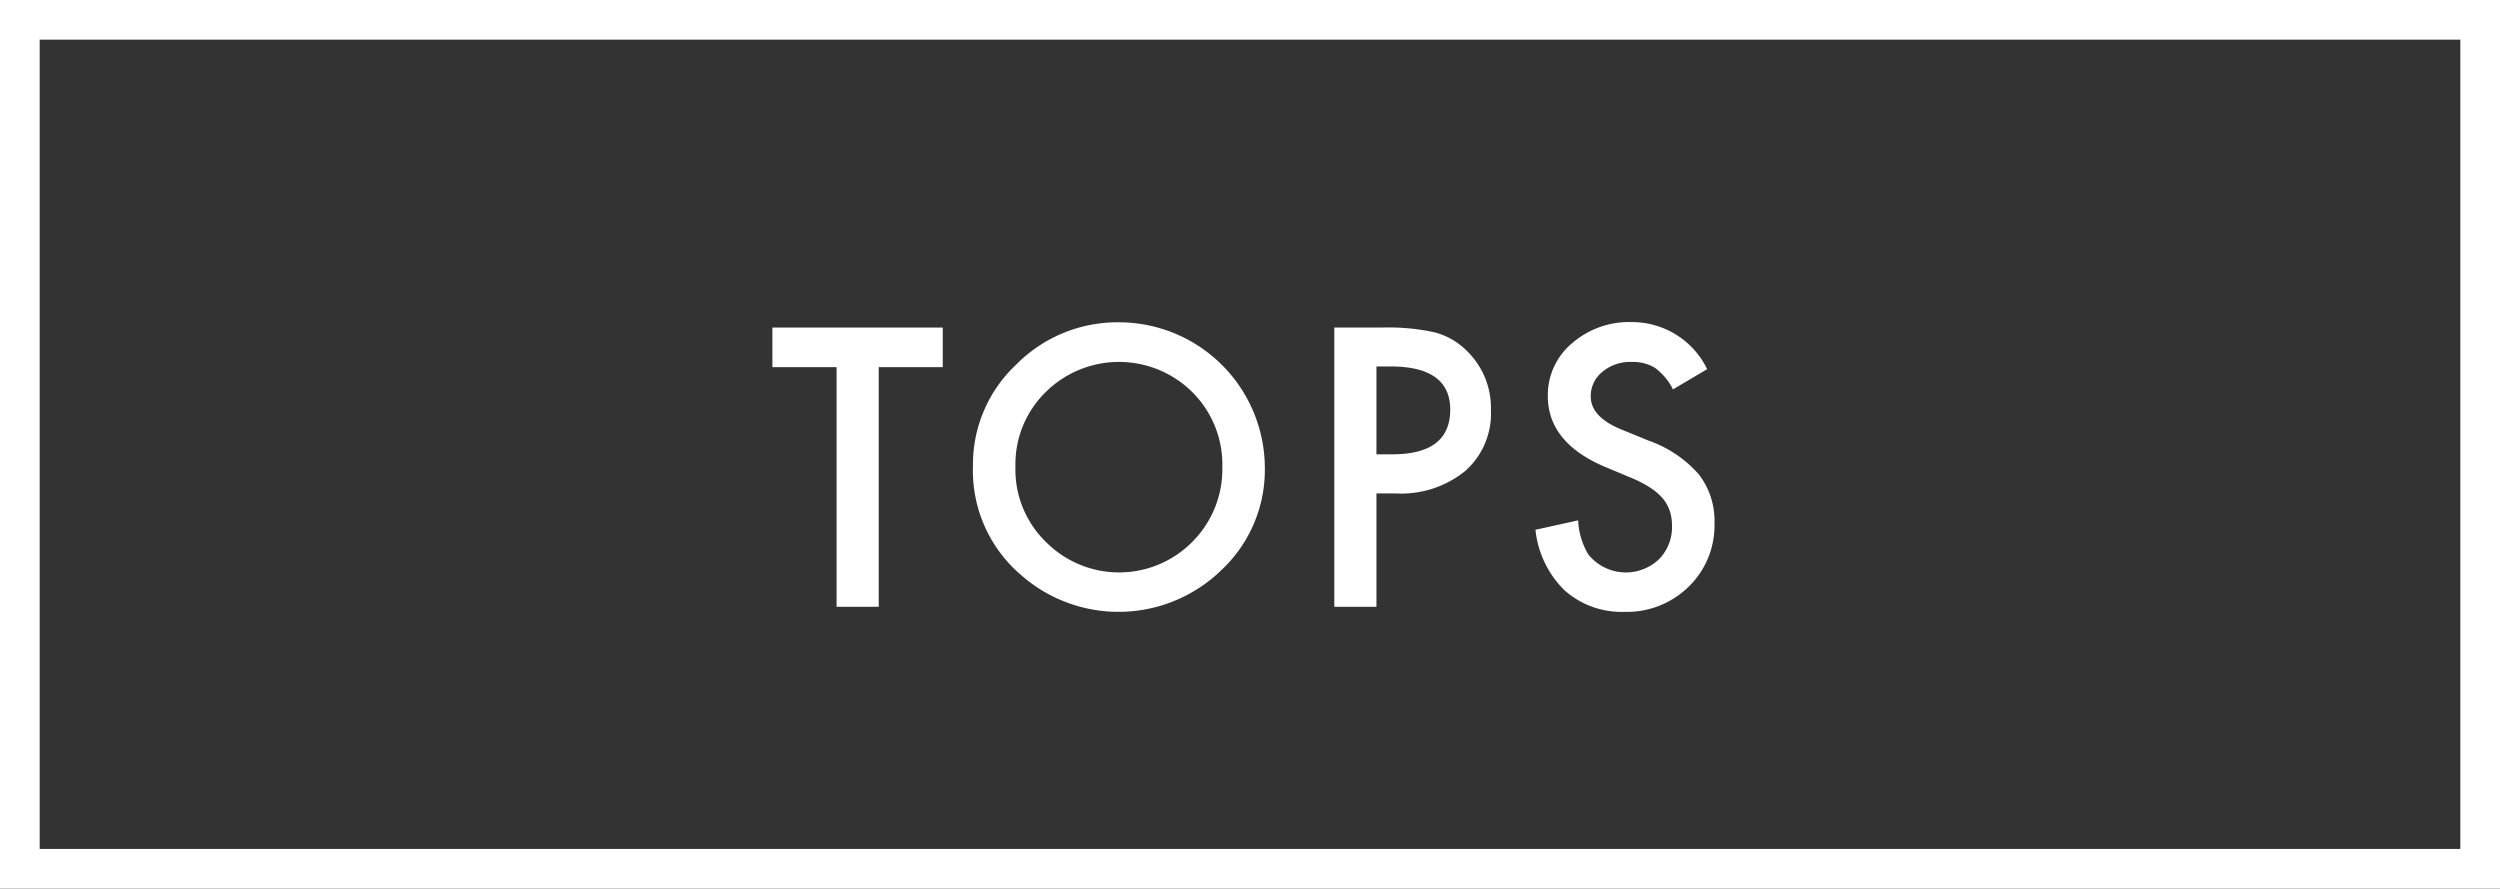 <svg xmlns="http://www.w3.org/2000/svg" viewBox="0 0 189 67.18"><rect x="0" y="0" width="189" height="67.18" fill="#333333" stroke="none"/><defs><style>.cls-1{fill:none;stroke:#fff;stroke-miterlimit:10;stroke-width:3px;}.cls-2{fill:#fff;}</style></defs><g id="レイヤー_2" data-name="レイヤー 2"><g id="デザイン"><rect class="cls-1" x="1.5" y="1.5" width="186" height="64.18"/><path class="cls-2" d="M66.432,27.757V45.872H63.246V27.757H58.393V24.763H71.272v2.994Z"/><path class="cls-2" d="M73.556,35.222a10.335,10.335,0,0,1,3.267-7.656,10.753,10.753,0,0,1,7.82-3.2A11.039,11.039,0,0,1,95.622,35.345a10.383,10.383,0,0,1-3.254,7.725,11.155,11.155,0,0,1-15.23.355A10.371,10.371,0,0,1,73.556,35.222Zm3.212.041a7.63,7.63,0,0,0,2.352,5.756,7.789,7.789,0,0,0,11.006-.041,7.776,7.776,0,0,0,2.283-5.66,7.731,7.731,0,0,0-2.256-5.66,7.872,7.872,0,0,0-11.115,0A7.613,7.613,0,0,0,76.768,35.263Z"/><path class="cls-2" d="M104.059,37.3v8.572h-3.185V24.763h3.609a16.281,16.281,0,0,1,4.006.369,5.366,5.366,0,0,1,2.406,1.395,6.006,6.006,0,0,1,1.819,4.484,5.79,5.79,0,0,1-1.942,4.594,7.683,7.683,0,0,1-5.236,1.7Zm0-2.953h1.19q4.389,0,4.389-3.377,0-3.268-4.526-3.267h-1.053Z"/><path class="cls-2" d="M129.061,27.908l-2.584,1.531A4.441,4.441,0,0,0,125.1,27.8a3.22,3.22,0,0,0-1.764-.437,3.253,3.253,0,0,0-2.2.752,2.33,2.33,0,0,0-.875,1.859q0,1.544,2.3,2.488l2.105.862a8.98,8.98,0,0,1,3.76,2.535,5.719,5.719,0,0,1,1.189,3.672,6.45,6.45,0,0,1-1.941,4.812,6.665,6.665,0,0,1-4.854,1.914,6.5,6.5,0,0,1-4.539-1.627,7.5,7.5,0,0,1-2.2-4.58l3.227-.711a5.492,5.492,0,0,0,.765,2.571,3.639,3.639,0,0,0,5.346.369,3.456,3.456,0,0,0,.984-2.53,3.517,3.517,0,0,0-.171-1.128,2.872,2.872,0,0,0-.533-.944,4.278,4.278,0,0,0-.936-.806,9.041,9.041,0,0,0-1.367-.717L121.35,35.3q-4.333-1.833-4.334-5.359a5.088,5.088,0,0,1,1.819-3.979,6.567,6.567,0,0,1,4.525-1.613A6.317,6.317,0,0,1,129.061,27.908Z"/></g></g></svg>